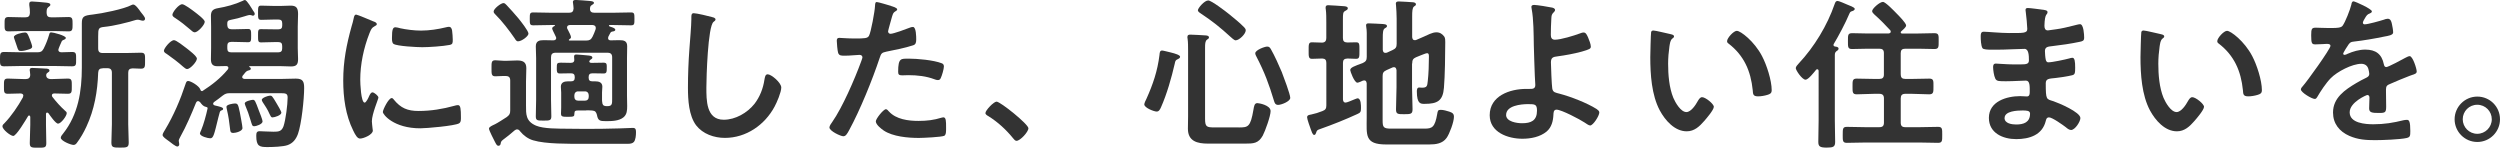 <?xml version="1.0" encoding="UTF-8"?><svg xmlns="http://www.w3.org/2000/svg" viewBox="0 0 550.8 32.54"><defs><style>.d{fill:#333;}</style></defs><g id="a"/><g id="b"><g id="c"><g><path class="d" d="M8.21,11.52c.72,0,1.04-.14,1.4-.79,.54-1.08,.86-1.91,1.22-3.1,.07-.25,.11-.5,.43-.5,.5,0,3.24,.72,3.24,1.22,0,.25-.29,.36-.47,.43-.25,.07-.43,.25-.5,.47-.11,.25-.68,1.51-.68,1.73,0,.4,.29,.5,.65,.54,.25,0,2.2-.07,2.41-.07,.9,0,.86,.47,.86,1.58,0,1.19,.04,1.58-.9,1.58-1.26,0-2.52-.07-3.74-.07H4.68c-1.26,0-2.52,.07-3.78,.07C-.04,14.61,0,14.15,0,13.03S0,11.45,.9,11.45c1.26,0,2.52,.07,3.78,.07h3.53Zm-3.06,9.57c0-.36-.29-.47-.61-.5-.79,0-2.05,.07-2.81,.07-.9,0-.86-.43-.86-1.66s-.04-1.69,.86-1.69c1.15,0,2.3,.11,3.49,.11h.47c.61,0,.97-.29,.97-.94,0-.22-.04-.54-.07-.76-.04-.07-.04-.22-.04-.32,0-.43,.36-.43,.61-.43,.61,0,2.23,.11,2.88,.14,.29,0,.86,.04,.86,.43,0,.22-.14,.29-.4,.47-.22,.14-.32,.32-.32,.58,0,.58,.47,.83,.97,.83h.32c1.19,0,2.34-.11,3.49-.11,.9,0,.86,.5,.86,1.69s.04,1.66-.86,1.66c-1.01,0-2.02-.07-2.99-.07-.29,0-.54,.11-.54,.43,0,.14,.04,.22,.11,.32,.86,1.12,1.8,2.16,2.84,3.1,.18,.14,.32,.25,.32,.5,0,.61-1.26,2.3-1.91,2.3-.54,0-1.8-1.84-2.12-2.3-.11-.07-.18-.14-.29-.14-.18,0-.25,.18-.25,.36v2.34c0,1.33,.07,2.66,.07,4.03,0,1.01-.36,1.01-1.8,1.01s-1.84,0-1.84-1.01c0-1.33,.11-2.7,.11-4.03v-1.76c-.04-.14-.07-.29-.25-.29-.11,0-.18,.04-.22,.11-.43,.72-2.59,4.39-3.28,4.39-.58,0-2.38-1.4-2.38-2.12,0-.32,.22-.47,.43-.68,1.51-1.55,3.02-3.78,4.07-5.69,.04-.14,.07-.22,.07-.36ZM11.27,3.82h.76c1.04,0,2.05-.07,3.1-.07,.86,0,.86,.47,.86,1.58s0,1.58-.86,1.58c-1.04,0-2.05-.07-3.1-.07H4.97c-1.04,0-2.05,.07-3.1,.07-.9,0-.86-.5-.86-1.58s-.04-1.58,.86-1.58c1.04,0,2.05,.07,3.1,.07h.61c.68,0,.97-.25,1.01-.97,0-.54-.04-1.19-.14-1.73v-.32c0-.4,.29-.47,.61-.47,.47,0,2.52,.18,3.1,.25,.65,.07,.94,.18,.94,.47,0,.22-.22,.32-.43,.5-.4,.29-.4,.68-.4,1.33,.04,.68,.32,.94,1.01,.94Zm-4.97,7.09c-.43,.14-1.15,.32-1.62,.32-.61,0-.65-.07-1.01-1.19-.11-.36-.25-.76-.47-1.37-.04-.14-.14-.4-.14-.5,0-.61,1.91-1.01,2.41-1.01,.54,0,.65,.32,1.12,1.51,.11,.29,.5,1.33,.5,1.58,0,.43-.43,.54-.79,.65Zm16.34,4.14c-.68,0-.97,.29-1.01,.97-.14,4.14-.83,8.1-2.59,11.88-.58,1.26-1.3,2.52-2.12,3.6-.18,.25-.4,.43-.72,.43-.61,0-2.81-.9-2.81-1.58,0-.32,.32-.68,.5-.9,3.35-4.21,4.14-9.36,4.14-14.58V5.11c0-1.51,.47-1.69,2.41-1.91,1.98-.22,6.84-1.19,8.53-2.09,.14-.07,.22-.11,.4-.11,.5,0,1.3,1.15,1.62,1.62,.25,.36,.97,1.08,.97,1.51,0,.32-.25,.43-.5,.43-.18,0-.36-.07-.54-.11-.18-.07-.4-.11-.61-.11-.14,0-.29,.04-.43,.07-2.02,.61-4.79,1.3-6.88,1.51-1.3,.14-1.37,.32-1.37,2.12v2.63c0,.72,.29,1.01,1.01,1.01h5.11c1.15,0,2.34-.07,3.31-.07s.9,.5,.9,1.76,.04,1.76-.9,1.76c-.61,0-1.22-.07-1.87-.07-.68,.04-.94,.32-.94,.97v11.34c0,1.33,.11,2.7,.11,4.03,0,1.08-.4,1.12-1.91,1.12s-1.91-.04-1.91-1.12c0-1.33,.11-2.7,.11-4.03v-11.34c0-.68-.29-1.01-1.01-1.01h-1.01Z"/><path class="d" d="M45.29,23.5c-.5-.04-.9-.58-1.19-.97-.14-.11-.25-.25-.47-.25s-.32,.14-.43,.32c-1.04,2.56-2.12,5.11-3.46,7.52-.11,.22-.36,.65-.36,.9,0,.18,.11,.5,.11,.76,0,.29-.18,.5-.43,.5-.36,0-1.44-.86-1.76-1.12-.79-.58-1.48-1.01-1.48-1.44,0-.29,.43-.94,.58-1.19,1.84-3.06,3.35-6.59,4.46-9.97,.14-.4,.22-.72,.58-.72,.58,0,2.38,1.04,2.7,1.87,.04,.18,.14,.36,.36,.36,.04,0,.11,0,.14-.04,2.12-1.37,3.92-2.77,5.54-4.72,.07-.11,.14-.22,.14-.36,0-.29-.25-.4-.5-.4-.61,0-1.26,.04-1.91,.04-1.08,0-1.44-.5-1.44-1.55,0-.83,.04-1.66,.04-2.48V5.9c0-.79-.04-1.62-.04-2.41,0-1.12,.5-1.51,1.55-1.69,1.76-.29,3.78-.83,5.47-1.62,.11-.07,.32-.18,.47-.18,.43,0,1.51,1.87,1.8,2.34,.18,.25,.36,.47,.36,.72,0,.22-.18,.4-.4,.4-.11,0-.25-.07-.36-.11-.11-.04-.25-.04-.36-.04-.29,0-.9,.22-1.15,.29-.94,.32-2.02,.58-2.95,.76-.76,.14-.86,.32-.83,1.15,.04,.68,.32,.94,1.01,.94h.47c1.08,0,2.2-.07,3.1-.07,.68,0,.68,.4,.68,1.48s0,1.44-.68,1.44c-.9,0-2.02-.07-3.1-.07h-.61c-.61,0-.86,.29-.86,.86v.58c0,.61,.25,.86,.86,.86h10.37c.61,0,.86-.29,.86-.86v-.54c0-.61-.25-.86-.86-.86h-.83c-1.01,0-2.02,.07-2.95,.07-.68,0-.68-.32-.68-1.48s0-1.44,.65-1.44c.76,0,1.91,.04,2.99,.04h.83c.61,0,.86-.25,.86-.83v-.47c0-.61-.25-.86-.86-.86h-.83c-.97,0-1.94,.07-2.92,.07-.72,0-.72-.32-.72-1.55s0-1.58,.68-1.58c.97,0,1.94,.07,2.95,.07h1.3c.76,0,1.51-.07,2.27-.07,1.22,0,1.62,.5,1.62,1.84,0,.94-.07,1.87-.07,2.81v4.72c0,.83,.07,1.66,.07,2.41,0,1.19-.36,1.62-1.55,1.62-.79,0-1.58-.07-2.34-.07h-6.77s-.11,.04-.11,.07,0,.07,.04,.11c.14,.07,.32,.18,.32,.4s-.25,.32-.47,.36c-.47,.11-.65,.32-1.04,.83-.07,.07-.14,.18-.25,.29-.07,.11-.14,.22-.14,.36,0,.29,.29,.36,.5,.4h8.14c1.04,0,2.12-.07,3.17-.07,1.58,0,1.84,.65,1.84,2.09,0,2.38-.58,7.92-1.37,10.11-.43,1.15-1.08,2.02-2.27,2.45-1.01,.36-3.31,.43-4.43,.43-1.76,0-2.48-.14-2.48-2.48,0-.68,.11-1.01,.76-1.01,.5,0,1.98,.11,3.02,.11,1.12,0,1.8-.04,2.23-1.22,.47-1.4,.9-4.79,.9-6.3,0-.86-.36-.97-1.51-.97h-11.19c-.72,0-1.04,.11-1.62,.54-.61,.5-1.26,.97-1.87,1.4-.11,.11-.22,.22-.22,.36,0,.22,.14,.32,.36,.4,1.04,.25,1.84,.4,1.84,.76,0,.25-.29,.32-.43,.36-.29,.11-.32,.36-.61,1.48-.94,3.82-1.08,4.64-1.8,4.64-.5,0-2.27-.43-2.27-1.08,0-.14,.18-.5,.25-.65,.58-1.37,1.12-3.38,1.44-4.86,.04-.25-.22-.32-.43-.32Zm-4.07-8.28c-.32,0-.68-.4-.94-.58-.86-.79-2.56-2.09-3.56-2.77-.25-.14-.61-.36-.61-.68,0-.54,1.44-2.34,2.23-2.34,.5,0,2.23,1.37,2.7,1.73,.5,.4,2.34,1.76,2.34,2.34,0,.68-1.48,2.3-2.16,2.3Zm1.66-8.1c-.32,0-.68-.36-.97-.61-1.04-.9-2.12-1.76-3.28-2.52-.29-.18-.65-.4-.65-.72,0-.58,1.4-2.34,2.16-2.34,.5,0,2.23,1.3,2.7,1.66,.47,.36,2.27,1.69,2.27,2.2,0,.68-1.51,2.34-2.23,2.34Zm9.93,17.49c.11,.61,.61,3.13,.61,3.6,0,.72-1.51,1.08-2.02,1.08-.68,0-.65-.4-.72-.94-.18-1.55-.32-2.63-.68-4.18-.04-.18-.11-.5-.11-.65,0-.5,1.48-.72,1.87-.72,.61,0,.72,.22,1.04,1.8Zm3.2,3.2c-.47,0-.47-.25-.83-1.4-.4-1.33-.58-1.84-1.12-3.13-.04-.11-.14-.4-.14-.5,0-.47,1.51-.79,1.8-.79,.43,0,.54,.29,1.3,2.34,.18,.43,.83,2.09,.83,2.41,0,.65-1.48,1.08-1.84,1.08Zm4.07-1.94c-.4,0-.43-.22-1.04-1.48-.14-.32-.58-.97-.76-1.26-.14-.22-.61-.86-.61-1.12,0-.47,1.4-.94,1.84-.94,.36,0,.47,.07,1.4,1.66,.22,.36,1.08,1.8,1.08,2.09,0,.58-1.48,1.04-1.91,1.04Z"/><path class="d" d="M82.29,4.72c.29,.11,.72,.25,.72,.61,0,.22-.14,.25-.5,.47-.61,.32-.76,.65-1.12,1.55-1.26,3.2-2.02,6.8-2.02,10.22,0,.68,.14,5.04,.97,5.04,.32,0,.83-1.04,.97-1.4,.22-.47,.43-.86,.76-.86,.36,0,1.3,.76,1.3,1.15,0,.32-1.44,3.6-1.44,5.22,0,.36,.11,1.19,.14,1.51,.04,.18,.07,.4,.07,.54,0,.9-2.05,1.76-2.81,1.76-.61,0-1.04-.79-1.51-1.76-1.69-3.42-2.2-7.27-2.2-11.05,0-4.21,.72-7.88,1.84-11.91,.18-.61,.36-1.19,.47-1.8,.07-.32,.14-.79,.54-.79,.29,0,3.31,1.3,3.82,1.51Zm4.46,17.21c1.55,1.91,3.06,2.52,5.47,2.52,2.7,0,5.33-.43,7.92-1.15,.18-.07,.54-.14,.76-.14,.58,0,.65,.86,.65,2.7,0,.43,.04,1.08-.43,1.33-1.01,.54-7.09,1.08-8.53,1.08-5.83,0-8.24-3.02-8.24-3.6,0-.5,1.26-3.06,1.94-3.06,.22,0,.36,.18,.47,.32Zm1.3-15.73c1.48,.32,3.2,.54,4.72,.54,1.8,0,3.71-.29,5.47-.72,.18-.04,.43-.11,.65-.11,.5,0,.65,.43,.72,.86,.07,.65,.14,1.3,.14,1.94,0,.76,0,1.04-.68,1.19-1.44,.29-4.54,.5-6.05,.5-1.12,0-5.54-.22-6.3-.72-.4-.25-.36-1.01-.36-1.4,0-1.73,.18-2.27,.76-2.27,.25,0,.65,.11,.94,.18Z"/><path class="d" d="M110.92,16.74c-.58,0-1.26,.07-1.8,.07-.86,0-.83-.54-.83-1.73,0-1.3-.04-1.8,.83-1.8,.58,0,1.19,.11,1.8,.11h.86c.72,0,1.44-.07,2.16-.07,1.22,0,2.02,.32,2.02,1.69,0,1.01-.07,1.98-.07,2.99v5.22c0,1.94-.07,3.49,2.2,4.46,1.69,.72,4.93,.65,6.84,.68,1.4,0,2.84,.04,4.25,.04,2.45,0,4.9-.04,7.34-.11,.54,0,2.59-.11,2.92-.11,.68,0,.68,.47,.68,1.01,0,.61-.07,1.62-.47,2.09-.29,.32-.79,.4-1.22,.4h-10.15c-3.02,0-8.03,.07-10.8-.76-1.12-.32-2.16-1.08-2.88-1.98-.18-.25-.36-.43-.68-.43-.22,0-.36,.11-.54,.22-.83,.72-1.69,1.44-2.59,2.09-.36,.29-.43,.43-.5,.9-.04,.22-.22,.4-.47,.4-.32,0-.43-.22-.76-.83-.25-.5-1.33-2.56-1.33-2.95s.72-.68,1.33-.97c.54-.25,2.02-1.22,2.59-1.58,.61-.47,.76-.72,.76-1.48v-6.55c0-.72-.29-1.01-1.01-1.01h-.47Zm3.24-7.63c-.4,0-.58-.36-.76-.65-1.19-1.73-2.81-3.85-4.28-5.29-.22-.22-.36-.36-.36-.65,0-.58,1.58-1.84,2.16-1.84,.29,0,.47,.22,.68,.43,.83,.86,1.84,2.02,2.63,2.95,.47,.58,2.2,2.74,2.2,3.35,0,.58-1.51,1.69-2.27,1.69Zm15.01,15.23h-1.76c-.58,0-.86,.04-.86,.68s-.07,.72-1.55,.72c-1.22,0-1.4-.11-1.4-.76,0-.43,.04-.83,.04-1.26v-3.35c0-.43-.07-.83-.07-1.26,0-.94,.72-1.19,1.55-1.19h.68c.58,0,.83-.25,.83-.83v-.11c0-.58-.25-.83-.86-.83-.83,0-1.62,.04-2.45,.04-.68,0-.65-.5-.65-1.19,0-1.01,.04-1.19,.86-1.19,.47,0,1.15,.04,2.2,.04,.54,0,.86-.22,.79-.79,0-.18-.04-.43-.04-.58,0-.4,.22-.47,.54-.47,.4,0,2.16,.18,2.63,.22,.29,.04,.86,.07,.86,.47,0,.22-.18,.29-.43,.47-.07,.07-.25,.22-.25,.36,0,.25,.25,.32,.47,.32h.25c.83,0,1.66-.04,2.45-.04s.68,.5,.68,1.19,.04,1.19-.65,1.19c-.83,0-1.66-.04-2.48-.04-.61,0-.86,.25-.86,.83v.11c0,.61,.25,.83,.83,.83h.61c.83,0,1.58,.22,1.58,1.19,0,.43-.07,.72-.07,1.26v1.58c0,.18,0,.36,.04,.54,.04,.58,.22,.83,.83,.9h.32c1.08,0,1.04-.58,1.04-1.62V12.63c0-.68-.29-1.01-1.01-1.01h-11.45c-.72,0-1.01,.32-1.01,1.01v9.36c0,1.22,.07,2.41,.07,3.64,0,.94-.4,.94-1.73,.94s-1.69,0-1.69-.94c0-1.22,.07-2.41,.07-3.64V12.85c0-.86-.07-1.76-.07-2.63,0-1.19,.76-1.37,1.76-1.37,.72,0,1.4,.04,2.09,.04,.32,0,.65-.14,.65-.5,0-.18-.22-.54-.29-.72-.25-.5-.61-1.22-.61-1.4,0-.29,.36-.47,.58-.58t.04-.07c0-.07-.04-.11-.11-.11h-.65c-1.33,0-2.66,.07-4,.07-.79,0-.79-.29-.79-1.44,0-1.08,0-1.4,.76-1.4,1.37,0,2.7,.07,4.03,.07h3.85c.68,0,.97-.25,1.01-.94-.04-.36-.04-.76-.11-1.12,0-.11-.04-.22-.04-.29,0-.43,.36-.47,.68-.47,.58,0,2.34,.18,2.99,.22,.36,.04,.97,.07,.97,.43,0,.22-.25,.32-.47,.47-.36,.22-.36,.43-.4,.76-.04,.68,.32,.94,.97,.94h4.03c1.33,0,2.66-.07,4.03-.07,.76,0,.76,.32,.76,1.44s0,1.4-.79,1.4c-1.33,0-2.66-.07-4-.07h-.65c-.07,0-.18,.04-.18,.14,0,.14,.25,.22,.36,.25,.43,.14,1.04,.32,1.04,.65s-.4,.36-.65,.4c-.22,.04-.36,.14-.47,.36-.14,.25-.25,.5-.4,.76-.04,.11-.07,.22-.07,.32,0,.36,.25,.5,.58,.5,.61,0,1.22-.04,1.87-.04,1.01,0,1.76,.14,1.76,1.33,0,.9-.04,1.76-.04,2.63v8.31c0,.72,.04,1.48,.04,2.23,0,.94-.04,1.84-.79,2.48-1.01,.86-2.7,.86-3.96,.86s-1.69-.11-1.91-1.37c-.18-.65-.36-.9-1.04-.97-.43-.04-.9-.04-1.33-.04Zm-3.85-15.55c0,.11,.04,.14,.14,.14h3.71c.68,0,1.04-.18,1.37-.83,.25-.5,.47-1.04,.65-1.55,.04-.14,.07-.22,.07-.36,0-.5-.32-.65-.72-.68h-5c-.32,.04-.61,.14-.61,.54,0,.22,.11,.4,.22,.58,.25,.47,.65,1.26,.65,1.55,0,.25-.22,.4-.4,.5-.04,.04-.07,.07-.07,.11Zm1.22,12.56c0,.5,.32,.83,.83,.83h1.51c.5,0,.83-.32,.83-.83v-.36c0-.5-.32-.86-.83-.86h-1.51c-.5,0-.83,.36-.83,.86v.36Z"/><path class="d" d="M156.92,3.78c.25,.04,.72,.18,.72,.5,0,.25-.22,.36-.43,.54-1.26,.94-1.58,12.35-1.58,14.4,0,2.81-.07,7.16,3.82,7.16,2.59,0,5.18-1.51,6.77-3.49,1.19-1.55,1.91-3.38,2.2-5.33,.11-.58,.18-1.19,.72-1.19,.79,0,2.99,1.84,2.99,2.92,0,1.01-.97,3.28-1.48,4.21-2.16,4.03-6.26,6.88-10.94,6.88-2.38,0-4.86-.86-6.34-2.77-1.62-2.16-1.8-5.65-1.8-8.28,0-2.84,.11-5.69,.32-8.53,.11-1.66,.43-5.11,.43-6.59v-.4c0-.54,.04-.9,.54-.9,.61,0,3.35,.65,4.07,.86Z"/><path class="d" d="M196.34,1.33c.32,.11,1.33,.36,1.33,.76,0,.18-.22,.29-.32,.36-.54,.32-.58,.47-.83,1.26-.11,.4-.86,3.02-.86,3.2,0,.32,.25,.54,.54,.54,.65,0,3.46-1.04,4.18-1.33,.25-.11,.5-.18,.76-.18,.72,0,.72,2.2,.72,2.74,0,.61-.07,1.12-.68,1.3-1.76,.58-4.07,1.04-5.9,1.4-1.04,.22-1.15,.4-1.48,1.4-1.62,4.86-4.28,11.41-6.7,15.87-.47,.86-.76,1.37-1.3,1.37-.58,0-3.06-1.15-3.06-1.94,0-.36,.4-.9,.61-1.19,2.27-3.24,4.97-9.5,6.37-13.32,.07-.22,.29-.76,.29-.94,0-.36-.29-.54-.65-.54-.5,0-2.09,.18-3.2,.18-.72,0-1.3,.04-1.51-.65-.14-.47-.29-2.09-.29-2.63,0-.4,.11-.65,.54-.65,.32,0,1.84,.14,3.38,.14,2.3,0,2.84-.04,3.17-.58,.43-.72,1.3-5.51,1.33-6.55,.04-.54,.04-.9,.4-.9,.32,0,2.7,.72,3.17,.86Zm-.5,23.22c1.58,1.76,4.32,2.09,6.52,2.09,1.87,0,3.35-.18,5.11-.72,.11-.04,.25-.07,.36-.07,.61,0,.61,.83,.61,2.27,0,.72,.04,1.55-.4,1.8-.65,.29-4.72,.47-5.62,.47-2.38,0-5.69-.29-7.7-1.62-.58-.4-1.76-1.3-1.76-2.05,0-.54,1.66-2.66,2.23-2.66,.25,0,.5,.32,.65,.5Zm4.39-11.63c1.91,0,5.44,.32,7.23,1.01,.32,.11,.5,.32,.5,.72,0,.54-.43,2.02-.68,2.52-.14,.32-.29,.47-.65,.47-.25,0-.5-.07-.76-.18-1.8-.68-3.78-.9-5.72-.9-.47,0-.9,.04-1.37,.04-.72,0-.9-.18-.9-.79,0-3.1,.65-2.88,2.34-2.88Z"/><path class="d" d="M219.56,22.39c.83,0,7.02,4.97,7.02,5.87,0,.79-1.8,2.77-2.63,2.77-.29,0-.54-.32-.72-.54-1.55-1.91-3.38-3.6-5.47-4.9-.25-.14-.65-.36-.65-.68,0-.61,1.84-2.52,2.45-2.52Z"/><path class="d" d="M259.49,13.03c-.58,.25-.54,.47-.68,1.04-.72,3.13-1.73,6.66-3.02,9.57-.18,.4-.43,.94-.94,.94-.61,0-2.74-.83-2.74-1.58,0-.25,.32-.97,.47-1.22,1.44-3.2,2.45-6.16,2.88-9.68,.04-.4,.04-.97,.58-.97,.25,0,1.55,.36,1.91,.43,1.01,.25,2.05,.58,2.05,.94,0,.29-.29,.43-.5,.54Zm13.43,15.05c2.05,0,2.59-.07,3.24-3.92,.14-.79,.22-1.44,.86-1.44,.32,0,2.92,.43,2.92,1.76,0,1.08-1.19,4.39-1.73,5.4-.97,1.73-2.05,1.76-3.89,1.76h-8.17c-2.34,0-4.43-.5-4.43-3.28,0-.94,.04-1.87,.04-2.81V11.3c0-.97,0-2.02-.11-2.77-.04-.11-.04-.29-.04-.4,0-.43,.29-.5,.65-.5,.47,0,2.99,.14,3.49,.18,.25,.04,.61,.11,.61,.43,0,.25-.18,.32-.43,.5-.4,.29-.43,.94-.43,1.73v15.69c0,1.8,.36,1.91,2.05,1.91h5.36Zm-.68-19.19c-.32,0-.86-.54-1.12-.76-2.38-2.16-3.85-3.35-6.55-5.15-.22-.14-.65-.4-.65-.72,0-.47,1.44-2.16,2.27-2.16,.72,0,3.85,2.41,4.57,2.99,1.04,.83,2.48,2.02,3.38,2.95,.18,.22,.32,.36,.32,.65,0,.79-1.44,2.2-2.23,2.2Zm9.36,14.22c-.65,0-.79-.5-.9-.86-1.15-3.78-2.05-6.23-3.89-9.79-.11-.18-.25-.5-.25-.72,0-.72,2.09-1.48,2.63-1.48,.43,0,.61,.22,.83,.61,.79,1.37,1.76,3.53,2.38,5,.36,.94,1.87,4.9,1.87,5.69s-1.98,1.55-2.66,1.55Z"/><path class="d" d="M289.04,12.96c-.76,0-.72-.58-.72-1.8,0-1.33-.04-1.84,.72-1.84,.36,0,1.8,.04,2.27,.07,.65-.04,.9-.4,.9-1.01v-3.46c0-.97,0-1.98-.11-2.84-.04-.14-.04-.29-.04-.43,0-.43,.25-.5,.61-.5,.43,0,2.99,.18,3.49,.22,.29,.04,.79,.07,.79,.47,0,.29-.29,.4-.65,.61-.4,.25-.43,.58-.43,1.84v4.1c0,.65,.25,.94,.94,.97,.65,0,1.3-.04,1.98-.04,.76,0,.72,.43,.72,1.84,0,1.3,.04,1.8-.72,1.8-.22,0-1.55-.07-1.94-.07-.72,.04-.97,.32-.97,.97v8.06c.04,.36,.14,.68,.58,.68,.18,0,.43-.11,.76-.22,.65-.25,1.69-.72,1.87-.72,.79,0,.76,1.62,.76,2.16,0,.79-.11,1.01-.79,1.3-2.66,1.22-5.36,2.3-8.13,3.28-.76,.25-.79,.32-.97,.86-.07,.18-.14,.47-.43,.47-.36,0-.61-.9-.72-1.19-.18-.5-.83-2.27-.83-2.7,0-.5,.54-.54,.9-.61,.86-.18,1.66-.43,2.48-.76,.68-.25,.86-.58,.86-1.26V13.86c0-.65-.25-.94-.9-.97-.5,0-1.98,.07-2.27,.07Zm22.06,1.04v5.22c0,1.62,.11,3.24,.11,4.82,0,1.08-.36,1.12-1.84,1.12-1.37,0-1.8,0-1.8-1.04,0-1.66,.11-3.28,.11-4.9v-3.74c-.04-.14-.04-.68-.58-.68-.11,0-.22,.04-.32,.07l-1.3,.58c-.68,.32-.86,.61-.86,1.33v9.72c0,1.48,.14,1.84,1.8,1.84h7.42c1.66,0,2.3-.25,2.81-3.24,.11-.65,.14-.9,.76-.9s1.33,.22,1.91,.4c.72,.25,1.01,.47,1.01,1.15,0,1.12-.97,3.74-1.62,4.64-.9,1.26-2.38,1.44-3.82,1.44h-9.5c-4.79,0-4.28-2.09-4.28-5.94v-7.52c-.04-.14-.04-.65-.54-.65-.14,0-.22,.04-.36,.07-.22,.11-.9,.43-1.15,.43-.68,0-1.58-2.52-1.58-2.77,0-.58,.97-.9,2.74-1.55,.68-.32,.9-.61,.9-1.37v-3.89c0-.94,.04-1.87-.11-2.7,0-.11-.04-.25-.04-.36,0-.4,.29-.43,.61-.43,.58,0,2.38,.11,3.06,.14,.29,.04,.94,.04,.94,.47,0,.25-.29,.36-.5,.5-.4,.25-.43,1.01-.43,2.12v2.59c.04,.18,.04,.68,.58,.68,.11,0,.22-.04,.32-.04l1.26-.58c.68-.32,.9-.61,.9-1.37V4.1c0-1.01-.07-2.02-.14-2.95,0-.11-.04-.25-.04-.36,0-.4,.32-.47,.65-.47,.43,0,2.7,.14,3.17,.18,.25,.04,.61,.11,.61,.47,0,.22-.18,.29-.43,.47-.36,.29-.4,1.04-.4,2.16v4.57c.04,.18,.04,.68,.58,.68,.11,0,.22,0,.29-.04l1.66-.72c.86-.36,1.87-.97,2.81-.97,.76,0,1.3,.36,1.73,.94,.22,.32,.22,.83,.22,1.22,0,2.59-.07,7.52-.29,10.04-.22,2.88-1.44,3.56-4.21,3.56-.86,0-1.76,.11-1.76-2.77,0-.36,.07-.83,.5-.83,.14,0,.36,.04,.65,.04,1.08,0,1.15-.36,1.26-1.48,.18-1.58,.25-3.67,.25-5.29,0-.29,.04-.83-.4-.83-.29,0-.86,.29-1.3,.43-.4,.14-.76,.29-1.15,.47-.65,.29-.83,.61-.83,1.37Z"/><path class="d" d="M341.93,1.66c.25,.07,.68,.18,.68,.54,0,.22-.18,.4-.32,.54-.43,.4-.47,.72-.5,1.37-.07,1.22-.11,2.41-.11,3.6,0,.61,.22,1.04,.9,1.04,1.3,0,4.21-.9,5.47-1.37,.29-.11,.58-.22,.86-.22,.5,0,.72,.54,.97,1.08,.22,.54,.61,1.48,.61,2.02,0,.47-.25,.61-2.02,1.12-1.73,.47-3.53,.79-5.33,1.04-.94,.11-1.44,.25-1.44,1.33,0,.79,.18,5.15,.29,5.72,.14,.94,.76,.94,1.66,1.19,2.45,.65,5.98,2.02,8.1,3.35,.25,.18,.61,.43,.61,.76,0,.76-1.37,2.88-2.02,2.88-.32,0-.94-.47-1.22-.65-1.01-.68-5.11-2.84-6.19-2.84-.72,0-.65,.83-.68,1.12-.07,1.4-.4,2.77-1.51,3.71-1.44,1.19-3.49,1.58-5.33,1.58-3.17,0-7.2-1.4-7.2-5.18,0-4.28,4.46-5.8,8.03-5.8h.72c.61,0,1.3,.04,1.3-.86,0-.36-.07-1.55-.11-2.02-.07-2.27-.18-4.5-.22-6.73-.04-2.34-.04-5.76-.47-7.99-.04-.14-.07-.32-.07-.47,0-.36,.32-.43,.65-.43,.54,0,3.28,.43,3.89,.58Zm-10.11,23.65c0,1.51,2.38,1.84,3.53,1.84,1.98,0,3.28-.58,3.28-2.77,0-1.4-.43-1.44-1.98-1.44s-4.82,.32-4.82,2.38Z"/><path class="d" d="M368.03,7.52c.29,.07,.79,.14,.79,.5,0,.22-.14,.29-.36,.47-.5,.4-.54,1.12-.65,1.73-.18,1.26-.29,2.52-.29,3.82,0,2.41,.22,5.26,1.15,7.52,.43,1.01,1.62,3.13,2.88,3.13,1.01,0,2.05-1.58,2.48-2.38,.22-.36,.5-.9,.97-.9,.76,0,2.59,1.48,2.59,2.12,0,.68-1.62,2.56-2.12,3.13-1.04,1.19-2.16,2.27-3.85,2.27-2.66,0-4.75-2.41-5.94-4.61-1.8-3.38-2.09-7.92-2.09-11.73,0-.58,.11-5.15,.18-5.47,.04-.29,.25-.4,.5-.4,.47,0,3.13,.68,3.74,.79Zm14.65-.72c.79,0,3.82,2.27,5.54,5.58,1.01,1.91,2.12,5.33,2.12,7.49,0,.68-.36,.86-.97,1.04-.58,.18-1.4,.32-2.02,.32-1.15,0-1.12-.5-1.19-1.37-.43-4.21-1.91-7.63-5.33-10.26-.22-.14-.32-.29-.32-.54,0-.68,1.44-2.27,2.16-2.27Z"/><path class="d" d="M405.07,10.73c0,.29-.29,.43-.5,.58-.36,.29-.32,.68-.32,1.08v14.15c0,1.58,.07,3.17,.07,4.72,0,1.08-.4,1.26-1.87,1.26s-1.84-.25-1.84-1.26c0-1.58,.07-3.13,.07-4.72V15.66c0-.18-.07-.4-.29-.4-.14,0-.22,.04-.29,.14-.4,.5-1.69,2.16-2.3,2.16-.76,0-2.16-2.09-2.16-2.56,0-.32,.43-.76,.65-1.01,3.42-3.64,6.3-8.39,7.92-13.1,.14-.36,.22-.68,.65-.68,.29,0,1.69,.61,2.09,.79,.47,.22,1.69,.58,1.69,.97,0,.25-.36,.43-.54,.47-.43,.14-.47,.18-.68,.65-.83,1.98-2.3,4.75-3.42,6.62-.04,.07-.04,.14-.04,.22,0,.22,.18,.29,.32,.32,.29,.04,.79,.07,.79,.47Zm13.71,5.69c0,.68,.29,.97,1.01,.97h1.44c1.3,0,2.56-.07,3.85-.07,.97,0,.9,.54,.9,1.73s.04,1.73-.94,1.73c-1.26,0-2.52-.11-3.82-.11h-1.44c-.72,0-1.01,.32-1.01,1.01v5.33c0,.72,.29,1.01,1.01,1.01h3.2c1.37,0,2.7-.07,4.03-.07,.94,0,.9,.5,.9,1.76s.04,1.76-.9,1.76c-1.33,0-2.66-.07-4.03-.07h-12.06c-1.33,0-2.7,.07-4.03,.07-.94,0-.9-.5-.9-1.76,0-1.37,0-1.76,.94-1.76,1.33,0,2.66,.07,4,.07h3.13c.72,0,1.01-.29,1.01-1.01v-5.33c0-.68-.29-1.01-1.01-1.01h-1.15c-1.26,0-2.56,.11-3.82,.11-.97,0-.94-.47-.94-1.73,0-1.19-.04-1.73,.9-1.73,1.3,0,2.56,.07,3.85,.07h1.15c.72,0,1.01-.29,1.01-.97v-4.72c0-.68-.29-.97-1.01-.97h-2.48c-1.15,0-2.34,.07-3.53,.07-.94,0-.9-.47-.9-1.76s-.04-1.73,.94-1.73c1.15,0,2.34,.07,3.49,.07h4.5c.25-.04,.5-.11,.5-.4,0-.14-.04-.22-.11-.32-1.12-1.22-2.27-2.38-3.49-3.46-.22-.22-.5-.47-.5-.76,0-.54,1.66-2.02,2.38-2.02,.58,0,2.56,2.09,3.02,2.56,.43,.43,2.09,2.09,2.09,2.63,0,.4-.79,1.04-1.08,1.3-.07,.07-.11,.11-.11,.22,0,.18,.14,.25,.29,.25h3.6c1.19,0,2.38-.07,3.53-.07,1.01,0,.94,.5,.94,1.76s.04,1.73-.94,1.73c-1.15,0-2.34-.07-3.53-.07h-2.88c-.72,0-1.01,.29-1.01,.97v4.72Z"/><path class="d" d="M449.67,2.09c.94,.11,1.44,.18,1.44,.58,0,.68-.61,.07-.68,2.99,0,.5,.11,1.04,.76,1.04,.14,0,1.55-.22,1.8-.25,1.15-.14,2.81-.54,3.92-.83,.32-.07,1.04-.29,1.37-.29,.79,0,.9,2.34,.9,2.95,0,.72-.32,.79-1.01,.94-1.87,.4-4.1,.72-6.01,.94-.76,.11-1.62,.07-1.62,1.08,0,.43,.07,1.44,.18,1.91,.07,.22,.14,.58,.58,.58,.86,0,3.71-.61,4.61-.86,.22-.07,.47-.14,.68-.14,.5,0,.61,.79,.61,2.16,0,1.19-.04,1.55-.68,1.69-.97,.25-2.7,.5-3.71,.61-1.37,.14-2.09,.14-2.09,1.15,0,3.74,.14,3.46,1.69,3.96,1.19,.4,5.94,2.41,5.94,3.71,0,.79-1.19,2.63-2.05,2.63-.4,0-.83-.32-1.12-.58-.65-.5-3.02-2.2-3.74-2.2-.58,0-.65,.54-.72,.79-.76,3.1-3.6,4-6.52,4s-6.01-1.33-6.01-4.68c0-3.64,3.92-4.79,6.91-4.79,.43,0,1.26,.07,1.48,.07,.61,0,.61-.65,.61-1.01,0-1.15,.07-2.48-.83-2.48-.76,0-2.77,.14-4.32,.14s-2.16,.04-2.45-.61c-.29-.61-.47-1.84-.47-2.52,0-.43,.11-.76,.61-.76,.43,0,2.45,.18,3.82,.18h1.62c1.33,0,1.84-.11,1.84-.9,0-1.04-.04-2.52-.97-2.52-1.26,0-4.14,.18-6.08,.18h-1.08c-.97,0-1.87-.04-2.09-.32-.36-.54-.4-1.98-.4-2.63,0-.5,.04-1.01,.65-1.01,.76,0,3.78,.29,5.54,.29,3.17,0,4.07,.07,4.07-.9,0-.58-.22-2.99-.32-3.6-.04-.18-.07-.4-.07-.58,0-.36,.22-.43,.54-.43,.54,0,2.23,.25,2.88,.32Zm-8.03,23.9c0,1.22,1.62,1.44,2.56,1.44,1.66,0,3.06-.47,3.06-2.41,0-.68-.86-.68-1.69-.68-1.12,0-3.92,.11-3.92,1.66Z"/><path class="d" d="M476.03,7.52c.29,.07,.79,.14,.79,.5,0,.22-.14,.29-.36,.47-.5,.4-.54,1.12-.65,1.73-.18,1.26-.29,2.52-.29,3.82,0,2.41,.22,5.26,1.15,7.52,.43,1.01,1.62,3.13,2.88,3.13,1.01,0,2.05-1.58,2.48-2.38,.22-.36,.5-.9,.97-.9,.76,0,2.59,1.48,2.59,2.12,0,.68-1.62,2.56-2.12,3.13-1.04,1.19-2.16,2.27-3.85,2.27-2.66,0-4.75-2.41-5.94-4.61-1.8-3.38-2.09-7.92-2.09-11.73,0-.58,.11-5.15,.18-5.47,.04-.29,.25-.4,.5-.4,.47,0,3.13,.68,3.74,.79Zm14.65-.72c.79,0,3.82,2.27,5.54,5.58,1.01,1.91,2.12,5.33,2.12,7.49,0,.68-.36,.86-.97,1.04-.58,.18-1.4,.32-2.02,.32-1.15,0-1.12-.5-1.19-1.37-.43-4.21-1.91-7.63-5.33-10.26-.22-.14-.32-.29-.32-.54,0-.68,1.44-2.27,2.16-2.27Z"/><path class="d" d="M522.57,2.52c0,.22-.25,.36-.43,.43-.58,.22-.72,.4-1.19,1.22-.11,.18-.36,.61-.36,.83,0,.25,.18,.36,.4,.36,.72,0,3.42-.76,4.18-1.01,.25-.11,.65-.22,.9-.22,.61,0,.79,.58,.9,1.08,.11,.47,.29,1.44,.29,1.94,0,.61-1.15,.76-1.91,.9-2.27,.47-4.54,.86-6.8,1.12-.58,.07-.72,.14-1.08,.58-.22,.29-1.22,1.84-1.22,2.09,0,.14,.14,.25,.29,.25,.22,0,.47-.11,.65-.22,1.22-.54,2.59-.94,3.92-.94,2.3,0,3.64,.97,4.1,3.24,.07,.32,.18,.61,.54,.61,.43,0,3.64-1.73,4.21-2.05,.25-.11,.65-.36,.94-.36,.68,0,1.55,2.77,1.55,3.38,0,.43-.4,.58-1.08,.79-.14,.07-.32,.11-.5,.18-1.44,.54-2.84,1.15-4.25,1.76-.65,.25-.94,.47-.94,1.19v.47c0,1.12,.04,2.2,.04,3.31,0,1.3-.18,1.44-1.55,1.44-1.55,0-2.2-.07-2.2-1.01,0-.79,.07-1.58,.07-2.34,0-.32-.11-.61-.47-.61-.18,0-3.89,1.58-3.89,3.82,0,2.41,3.49,2.63,5.22,2.63,2.41,0,4.36-.32,6.7-.9,.22-.04,.47-.07,.72-.07,.47,0,.72,.4,.72,2.45,0,1.08-.04,1.37-.83,1.55-1.37,.32-5.36,.47-6.91,.47-2.05,0-3.78-.11-5.69-.94-2.2-.97-3.6-2.7-3.6-5.15,0-3.24,2.63-5,5.11-6.48,.72-.43,1.48-.83,2.23-1.19,.36-.18,.65-.4,.65-.83,0-.25-.11-.76-.18-1.01-.18-.79-.76-1.22-1.58-1.22-2.02,0-5.33,1.73-6.73,3.17-1.04,1.04-2.27,2.92-3.02,4.21-.11,.18-.25,.36-.5,.36-.65,0-3.06-1.44-3.06-2.09,0-.29,.29-.58,.47-.79,.83-.9,6.05-8.14,6.05-8.82,0-.32-.29-.43-.79-.43-.58,0-1.4,.11-2.52,.11-.79,0-.94-.18-.94-2.02,0-1.44,.14-1.66,1.04-1.66,.61,0,1.55,.07,2.59,.07h1.04c.94,0,1.91-.04,2.23-.47,.61-.79,1.69-3.6,1.94-4.64,.07-.4,.14-.76,.5-.76,.32,0,4.03,1.66,4.03,2.2Z"/><path class="d" d="M550.8,26.28c0,2.74-2.23,5-5,5s-5-2.27-5-5,2.23-5,5-5,5,2.23,5,5Zm-8.21,0c0,1.76,1.44,3.2,3.2,3.2s3.2-1.44,3.2-3.2-1.4-3.2-3.2-3.2-3.2,1.44-3.2,3.2Z"/></g></g></g></svg>